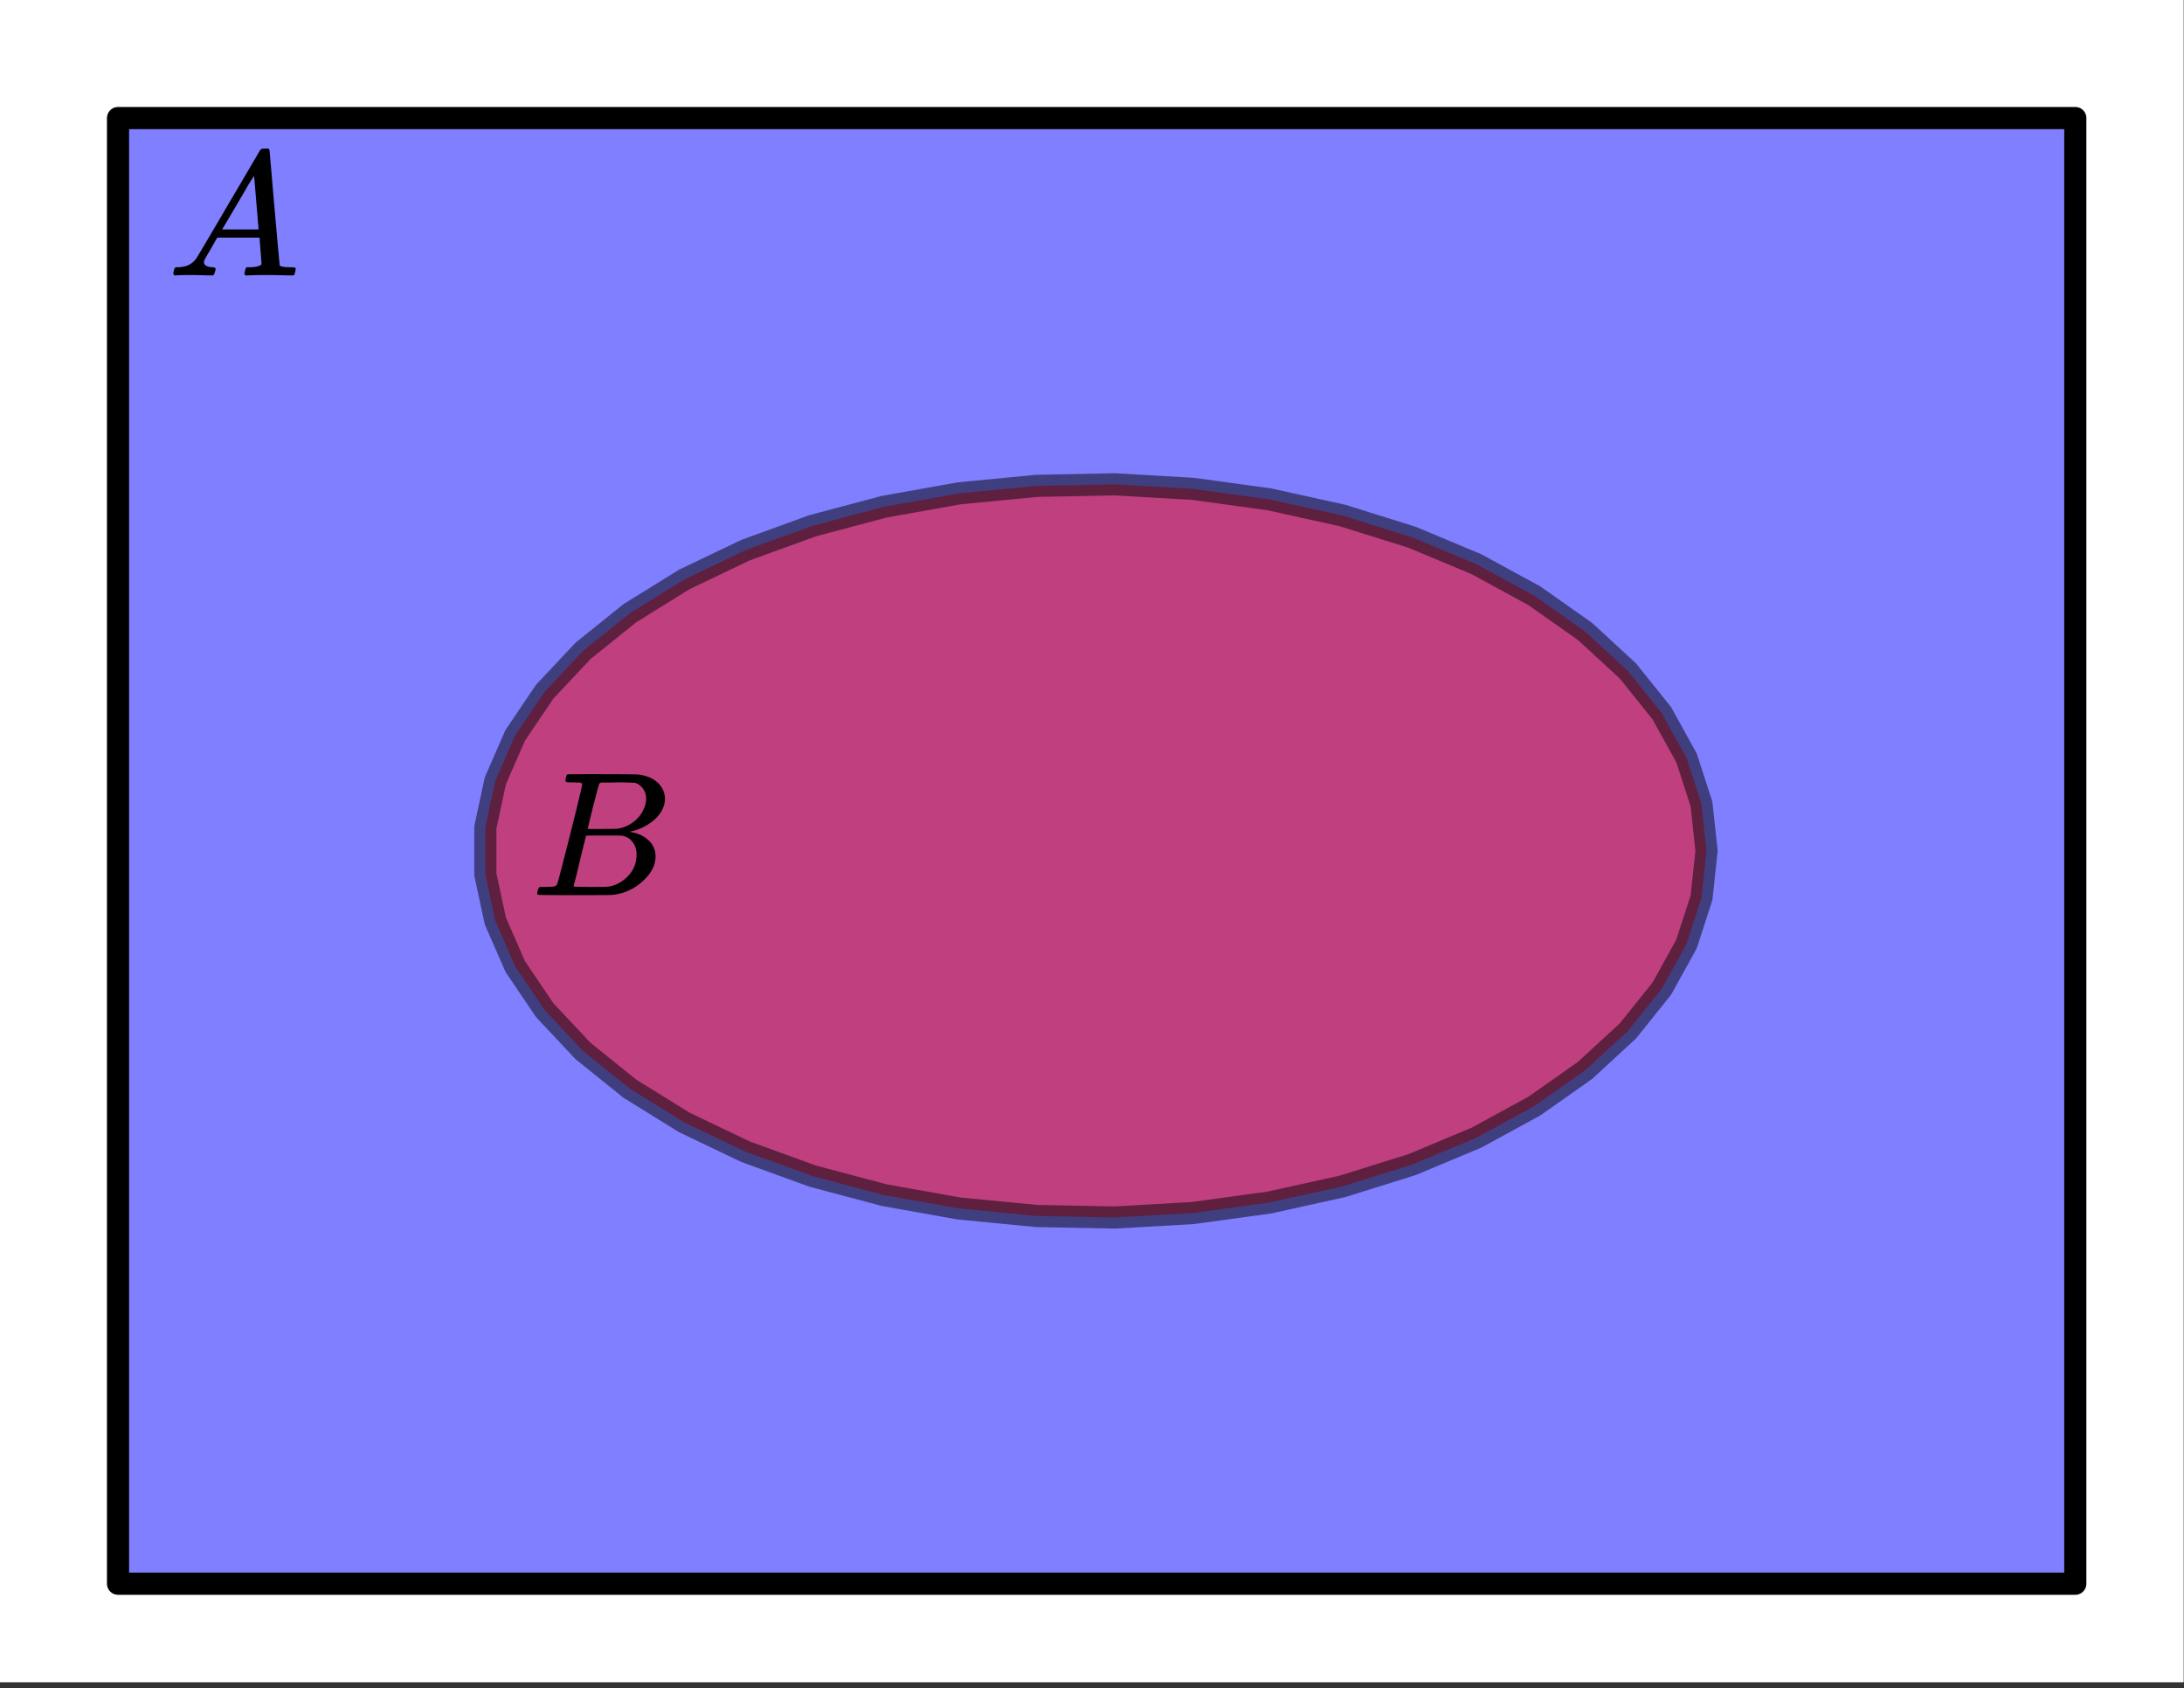 <svg xmlns="http://www.w3.org/2000/svg" xmlns:xlink="http://www.w3.org/1999/xlink" width="222.72" height="172.16" viewBox="0 0 167.04 129.12"><rect x="0" y="0" width="167.04" height="129.12" fill="#333333" stroke="none"/><defs><symbol overflow="visible" id="b"><path d="M.563 0C.5-.063.469-.11.469-.14c0-.04.015-.118.047-.235C.546-.5.57-.566.594-.578l.062-.047h.188c.625-.02 1.082-.242 1.375-.672.05-.05.867-1.43 2.453-4.14a1420.47 1420.47 0 0 0 2.406-4.094c.05-.082.098-.13.14-.14.04-.02.141-.032.298-.032h.234c.05.086.078.133.078.14l.375 4.376c.258 2.917.395 4.39.406 4.421.051.094.348.141.891.141.094 0 .16.008.203.016.04 0 .07.011.094.03.02.013.031.044.031.095a1.689 1.689 0 0 1-.11.437C9.696-.016 9.634 0 9.532 0c-.156 0-.422-.004-.797-.016-.375-.007-.68-.015-.906-.015-.844 0-1.402.011-1.672.031H6a.365.365 0 0 1-.094-.11c0-.03.016-.113.047-.25.031-.124.055-.195.078-.218l.047-.047h.281c.477-.02.766-.098.86-.234l-.157-2.032H3.829l-.453.797c-.324.543-.492.836-.5.875a.404.404 0 0 0-.063.203c0 .23.208.36.626.391.175 0 .265.047.265.14a.583.583 0 0 1-.047.188.754.754 0 0 1-.094.25C3.54-.016 3.489 0 3.406 0c-.156 0-.402-.004-.734-.016-.336-.007-.59-.015-.766-.015C1.27-.031.86-.02.672 0zm6.421-3.516c0-.101-.058-.804-.171-2.109-.106-1.313-.165-1.973-.172-1.984l-.375.578c-.137.242-.418.726-.844 1.453L4.203-3.516H6.984zm0 0"/></symbol><symbol overflow="visible" id="c"><path d="M3.906-8.5c0-.008-.008-.02-.015-.031-.012-.02-.028-.031-.047-.031-.024-.008-.043-.02-.063-.032a.156.156 0 0 0-.078-.015H3.39a.516.516 0 0 0-.124-.016h-.141c-.219 0-.352-.004-.39-.016a.126.126 0 0 1-.094-.078c-.024-.031-.016-.113.015-.25.04-.164.082-.254.125-.265.008-.008.594-.016 1.75-.016 2.344 0 3.578.012 3.703.031.625.086 1.114.297 1.47.64.35.345.53.747.53 1.204 0 .324-.086.633-.25.922-.199.367-.515.695-.953.984a3.945 3.945 0 0 1-1.375.594l-.14.031c.593.086 1.07.293 1.437.625.375.336.563.75.563 1.25 0 .656-.305 1.266-.907 1.828A3.925 3.925 0 0 1 6.141-.016C6.078-.004 5.125 0 3.28 0 1.47 0 .551-.008.531-.031.488-.051.47-.086.47-.141c0-.062.008-.125.031-.187.04-.164.086-.258.14-.281a.954.954 0 0 1 .204-.016h.078c.238 0 .508-.008.812-.031.125-.031.207-.086.25-.172.032-.031.36-1.281.985-3.75.625-2.477.937-3.785.937-3.922zm4.89 1.125c0-.3-.085-.563-.25-.781a1.131 1.131 0 0 0-.624-.438 31.06 31.06 0 0 0-1.25-.031c-.18 0-.367.008-.563.016h-.656c-.125 0-.203.03-.234.093-.032.032-.188.602-.469 1.704a62.542 62.542 0 0 0-.422 1.75h1.11c.726 0 1.144-.008 1.25-.032a2.49 2.49 0 0 0 1.046-.437c.332-.227.586-.504.766-.828.195-.344.297-.68.297-1.016zm-.733 4.266c0-.395-.11-.723-.329-.985a1.208 1.208 0 0 0-.796-.453c-.055-.008-.43-.016-1.125-.016-1.063 0-1.602.008-1.61.016 0 .012-.086.34-.25.984-.156.649-.308 1.282-.453 1.907l-.25.953c0 .031.05.055.156.062.114 0 .485.008 1.11.016.8 0 1.234-.004 1.296-.016.583-.062 1.102-.32 1.563-.78.457-.458.688-1.02.688-1.688zm0 0"/></symbol><clipPath id="a"><path d="M0 0h167v128.637H0zm0 0"/></clipPath></defs><g clip-path="url(#a)" fill="#fff"><path d="M0 0h167v130.14H0zm0 0"/><path d="M0 0h167.754v130.14H0zm0 0"/></g><path d="M8.977 8.977H158.57v112.195H8.977zm0 0" fill="#00f" fill-opacity=".502"/><path d="M9.027 9.027h149.7M158.727 9.027v112.086M158.727 121.113H9.027M9.027 121.113V9.027" fill="none" stroke-width="1.693" stroke-linecap="round" stroke="#000"/><path d="M130.523 65.074l-.386-3.586-1.145-3.527-1.887-3.414-2.597-3.238-3.27-3.012-3.883-2.735-4.433-2.417-4.914-2.055-5.313-1.664-5.62-1.242-5.84-.801-5.962-.344-5.988.117-5.914.57-5.742 1.024-5.477 1.457-5.125 1.863-4.683 2.239-4.168 2.582-3.582 2.882-2.938 3.13-2.25 3.331-1.52 3.477-.765 3.566v3.594l.766 3.566 1.52 3.477 2.25 3.332 2.937 3.129 3.582 2.883 4.168 2.582 4.683 2.238 5.125 1.863 5.477 1.457 5.742 1.024 5.914.57 5.988.117 5.961-.343 5.84-.801 5.621-1.242 5.313-1.664 4.914-2.055 4.433-2.418 3.883-2.734 3.27-3.012 2.597-3.238 1.887-3.415 1.145-3.527.386-3.586" fill="red" fill-opacity=".502" stroke-width="1.693" stroke-linecap="round" stroke-linejoin="round" stroke="#000" stroke-opacity=".502"/><use xlink:href="#b" x="12.788" y="21.063"/><use xlink:href="#c" x="40.622" y="68.455"/></svg>